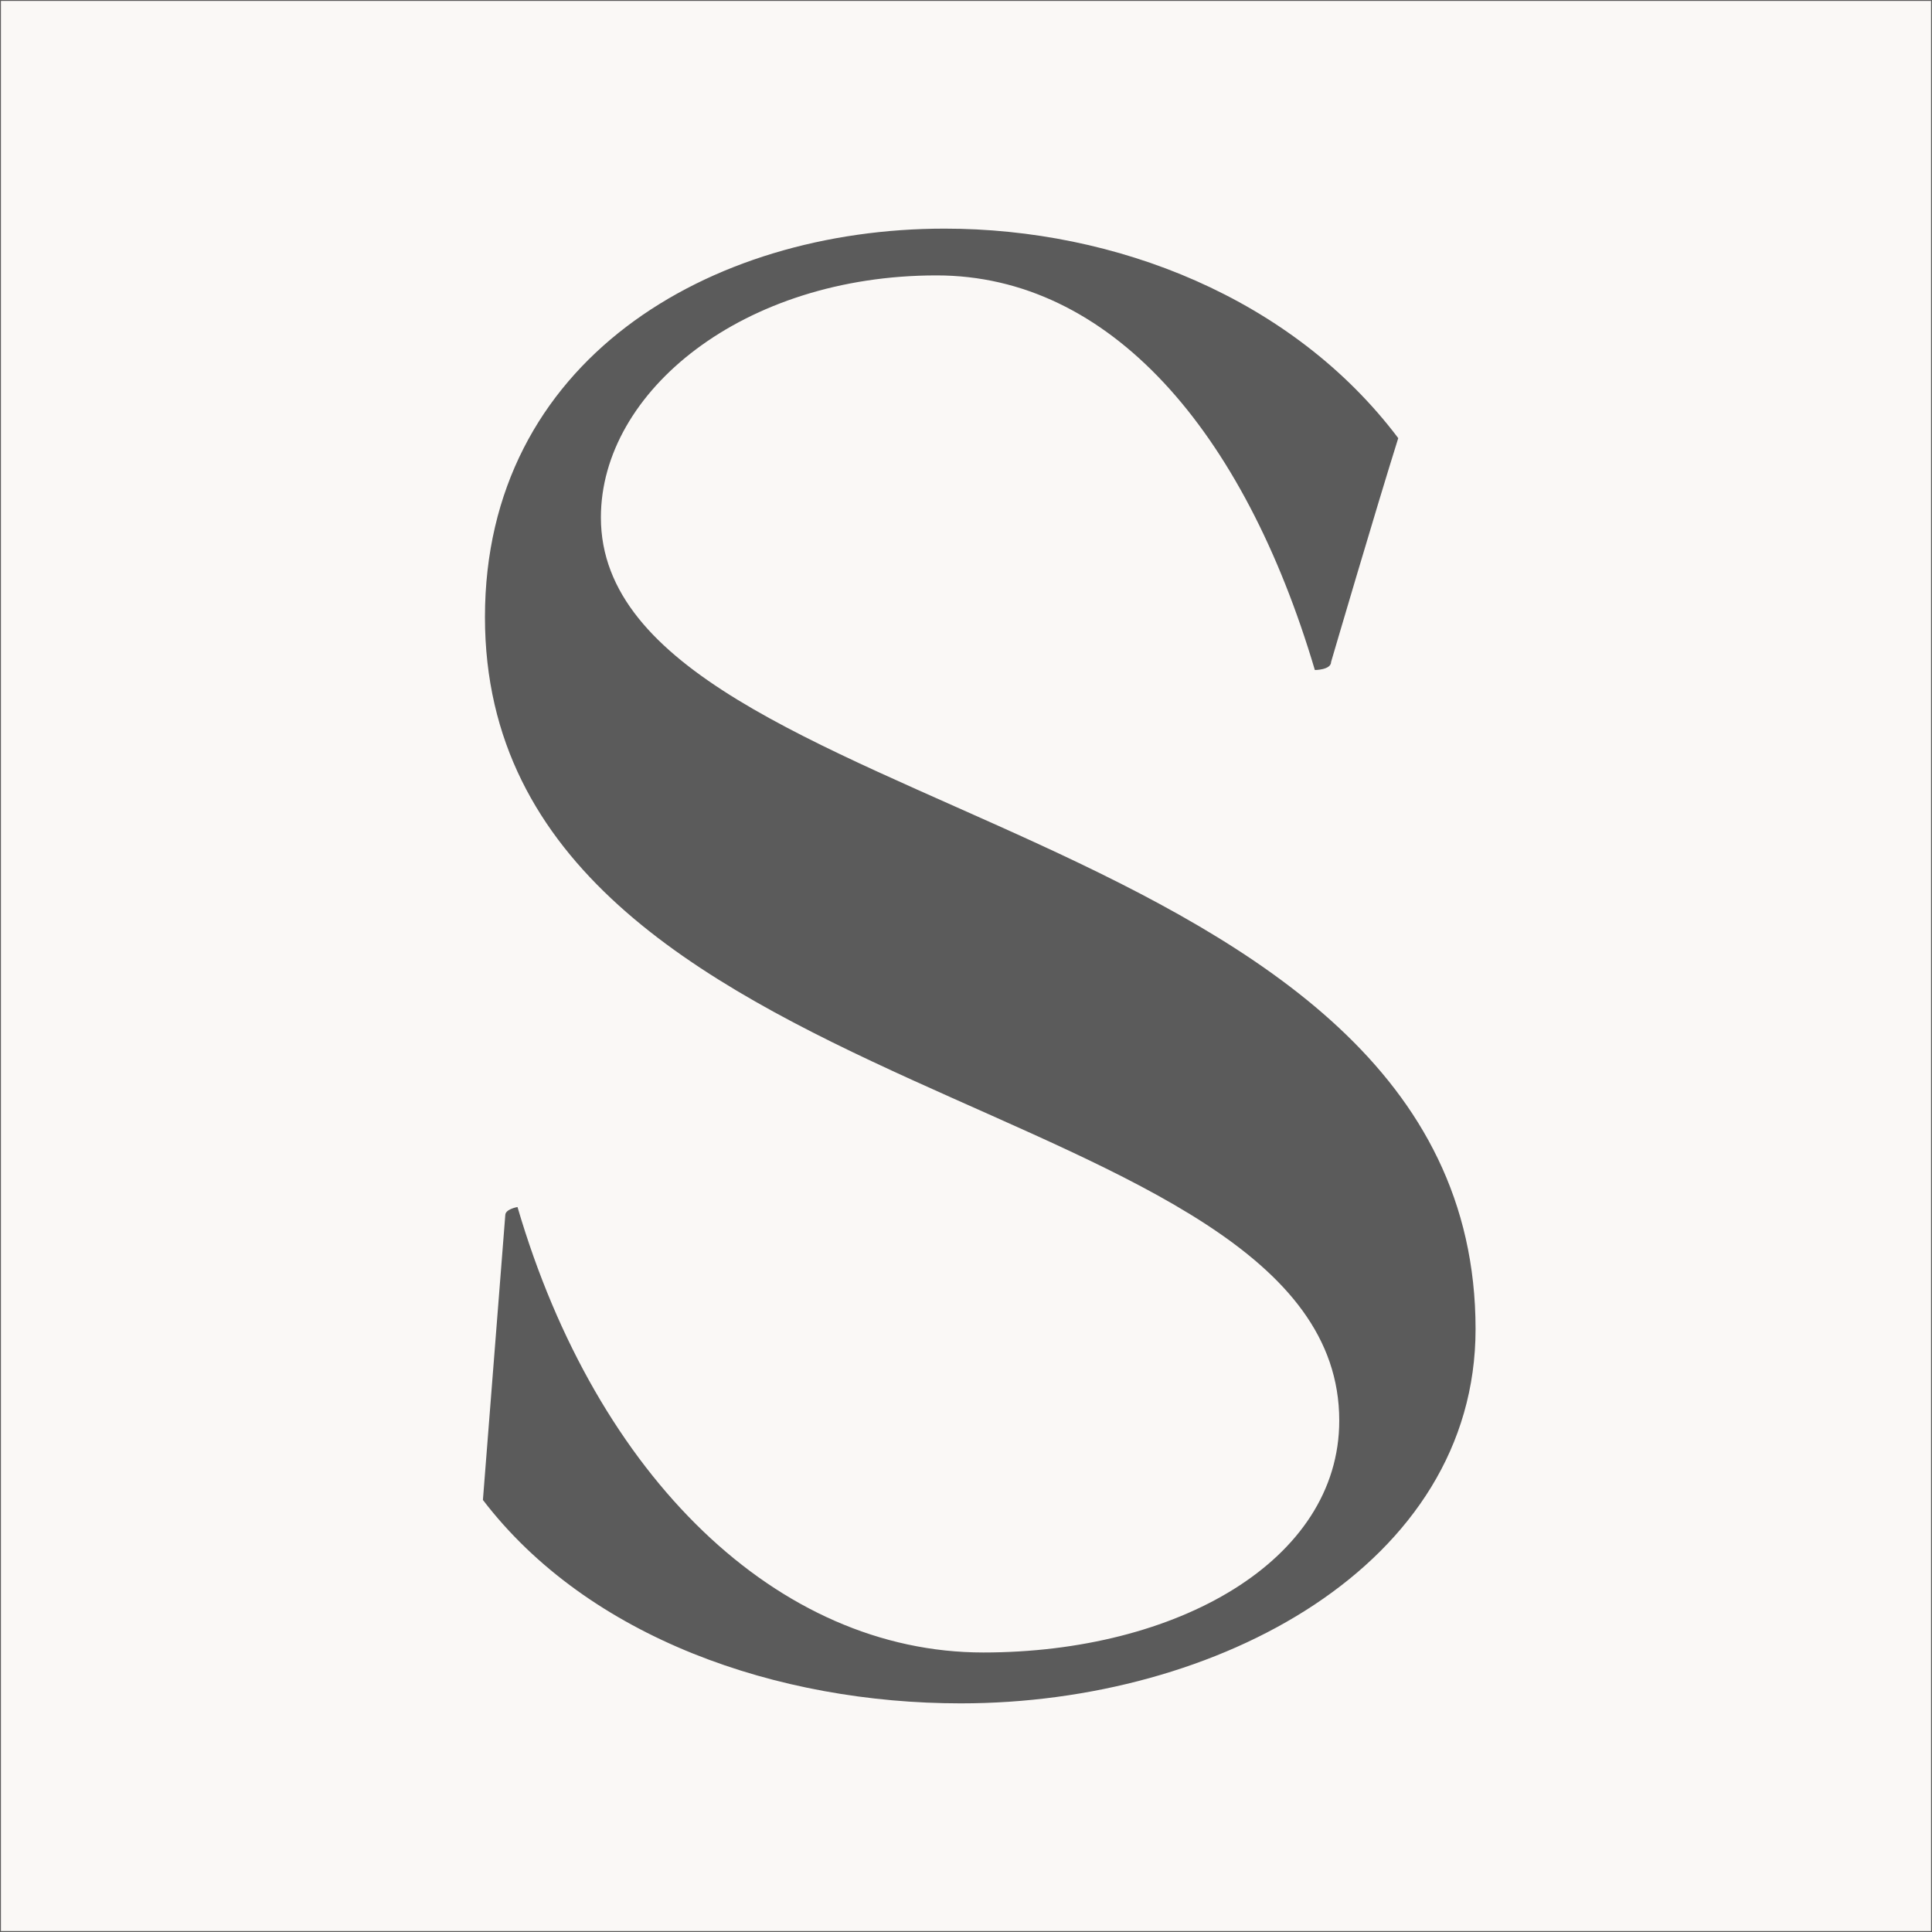 <?xml version="1.0" encoding="UTF-8"?><svg id="b" xmlns="http://www.w3.org/2000/svg" width="512.25" height="512.25" viewBox="0 0 512.25 512.25"><rect x="0" y="0" width="512.25" height="512.25" fill="#333333" stroke="none"/><g id="c"><rect x=".12" y=".12" width="512" height="512" fill="#faf8f6" stroke="#5b5b5b" stroke-miterlimit="10" stroke-width=".25"/><path d="M254.78,451.63c-48.54,0-98.69-17.26-126.74-53.93l5.93-75.51c0-1.62,3.24-2.16,3.24-2.16,21.03,71.73,69.03,118.11,123.5,118.11,51.24,0,94.38-24.27,94.38-61.48,0-88.44-226.51-81.43-226.51-213.03,0-67.96,59.32-103.01,121.88-103.01,45.3,0,92.22,18.33,120.27,55.55-5.93,18.87-17.8,59.32-17.8,59.32,0,2.16-4.31,2.16-4.31,2.16-18.88-63.64-54.47-104.63-100.31-104.63-51.24,0-88.99,30.74-88.99,64.18,0,80.36,231.91,78.74,231.91,215.19,0,62.57-68.49,99.24-136.45,99.24Z" fill="#5b5b5b"/></g></svg>